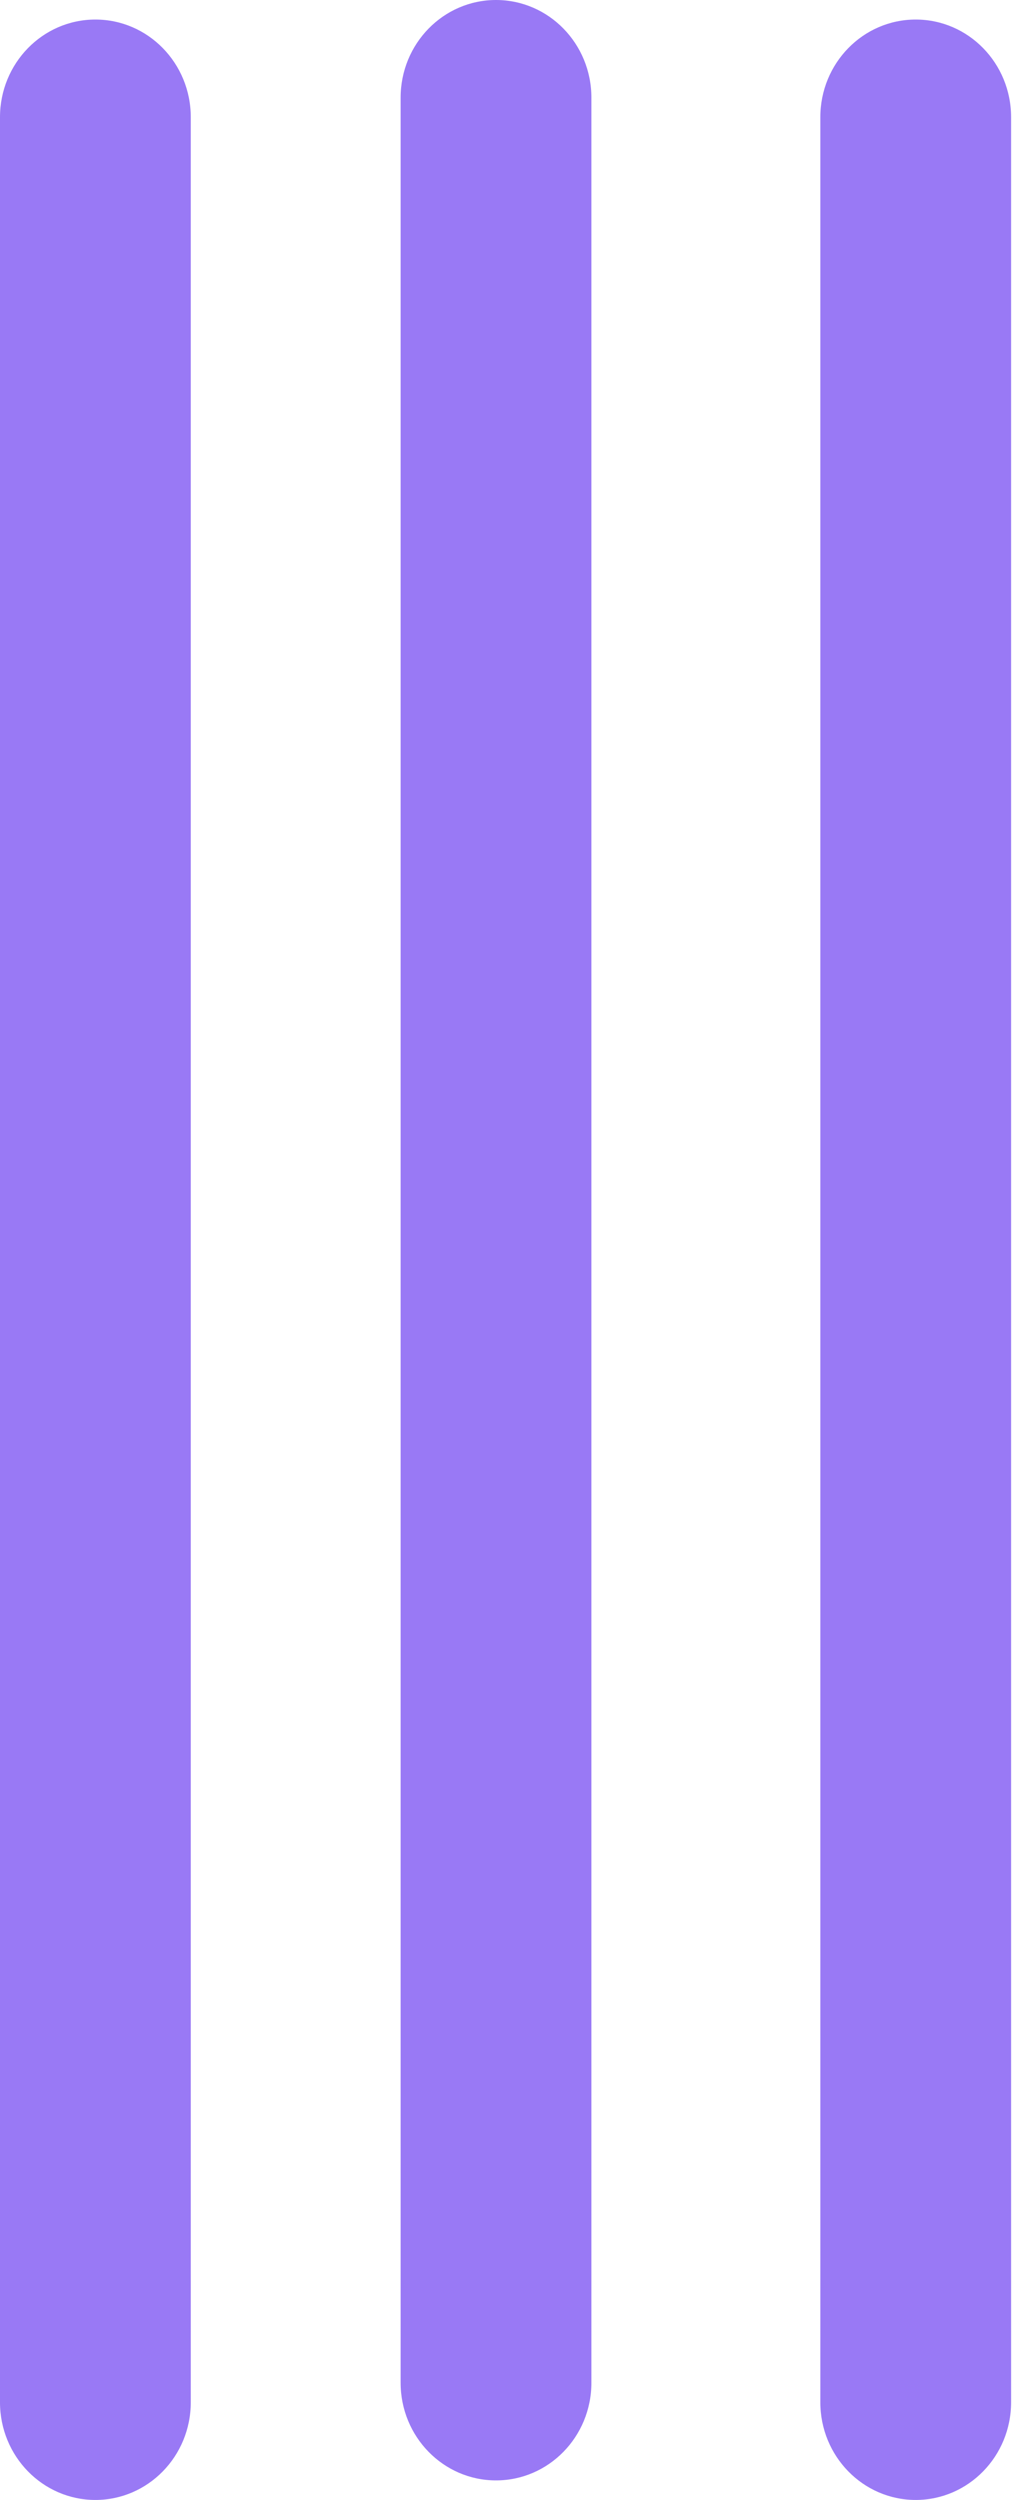 <?xml version="1.0" encoding="UTF-8"?> <svg xmlns="http://www.w3.org/2000/svg" width="64" height="158" viewBox="0 0 64 158" fill="none"> <path d="M6.032 1.235C9.364 1.235 12.065 3.998 12.065 7.406V151.828C12.065 155.237 9.364 158 6.032 158C2.701 158 0 155.237 0 151.828V7.406C0 3.998 2.701 1.235 6.032 1.235Z" fill="#7C52F2" fill-opacity="0.77"></path> <path d="M31.368 0C34.7 0 37.401 2.763 37.401 6.172V150.594C37.401 154.002 34.7 156.765 31.368 156.765C28.037 156.765 25.336 154.002 25.336 150.594L25.336 6.172C25.336 2.763 28.037 0 31.368 0Z" fill="#7C52F2" fill-opacity="0.77"></path> <path d="M57.911 1.235C61.242 1.235 63.943 3.998 63.943 7.406V151.828C63.943 155.237 61.242 158 57.911 158C54.579 158 51.879 155.237 51.879 151.828V7.406C51.879 3.998 54.579 1.235 57.911 1.235Z" fill="#7C52F2" fill-opacity="0.77"></path> </svg> 